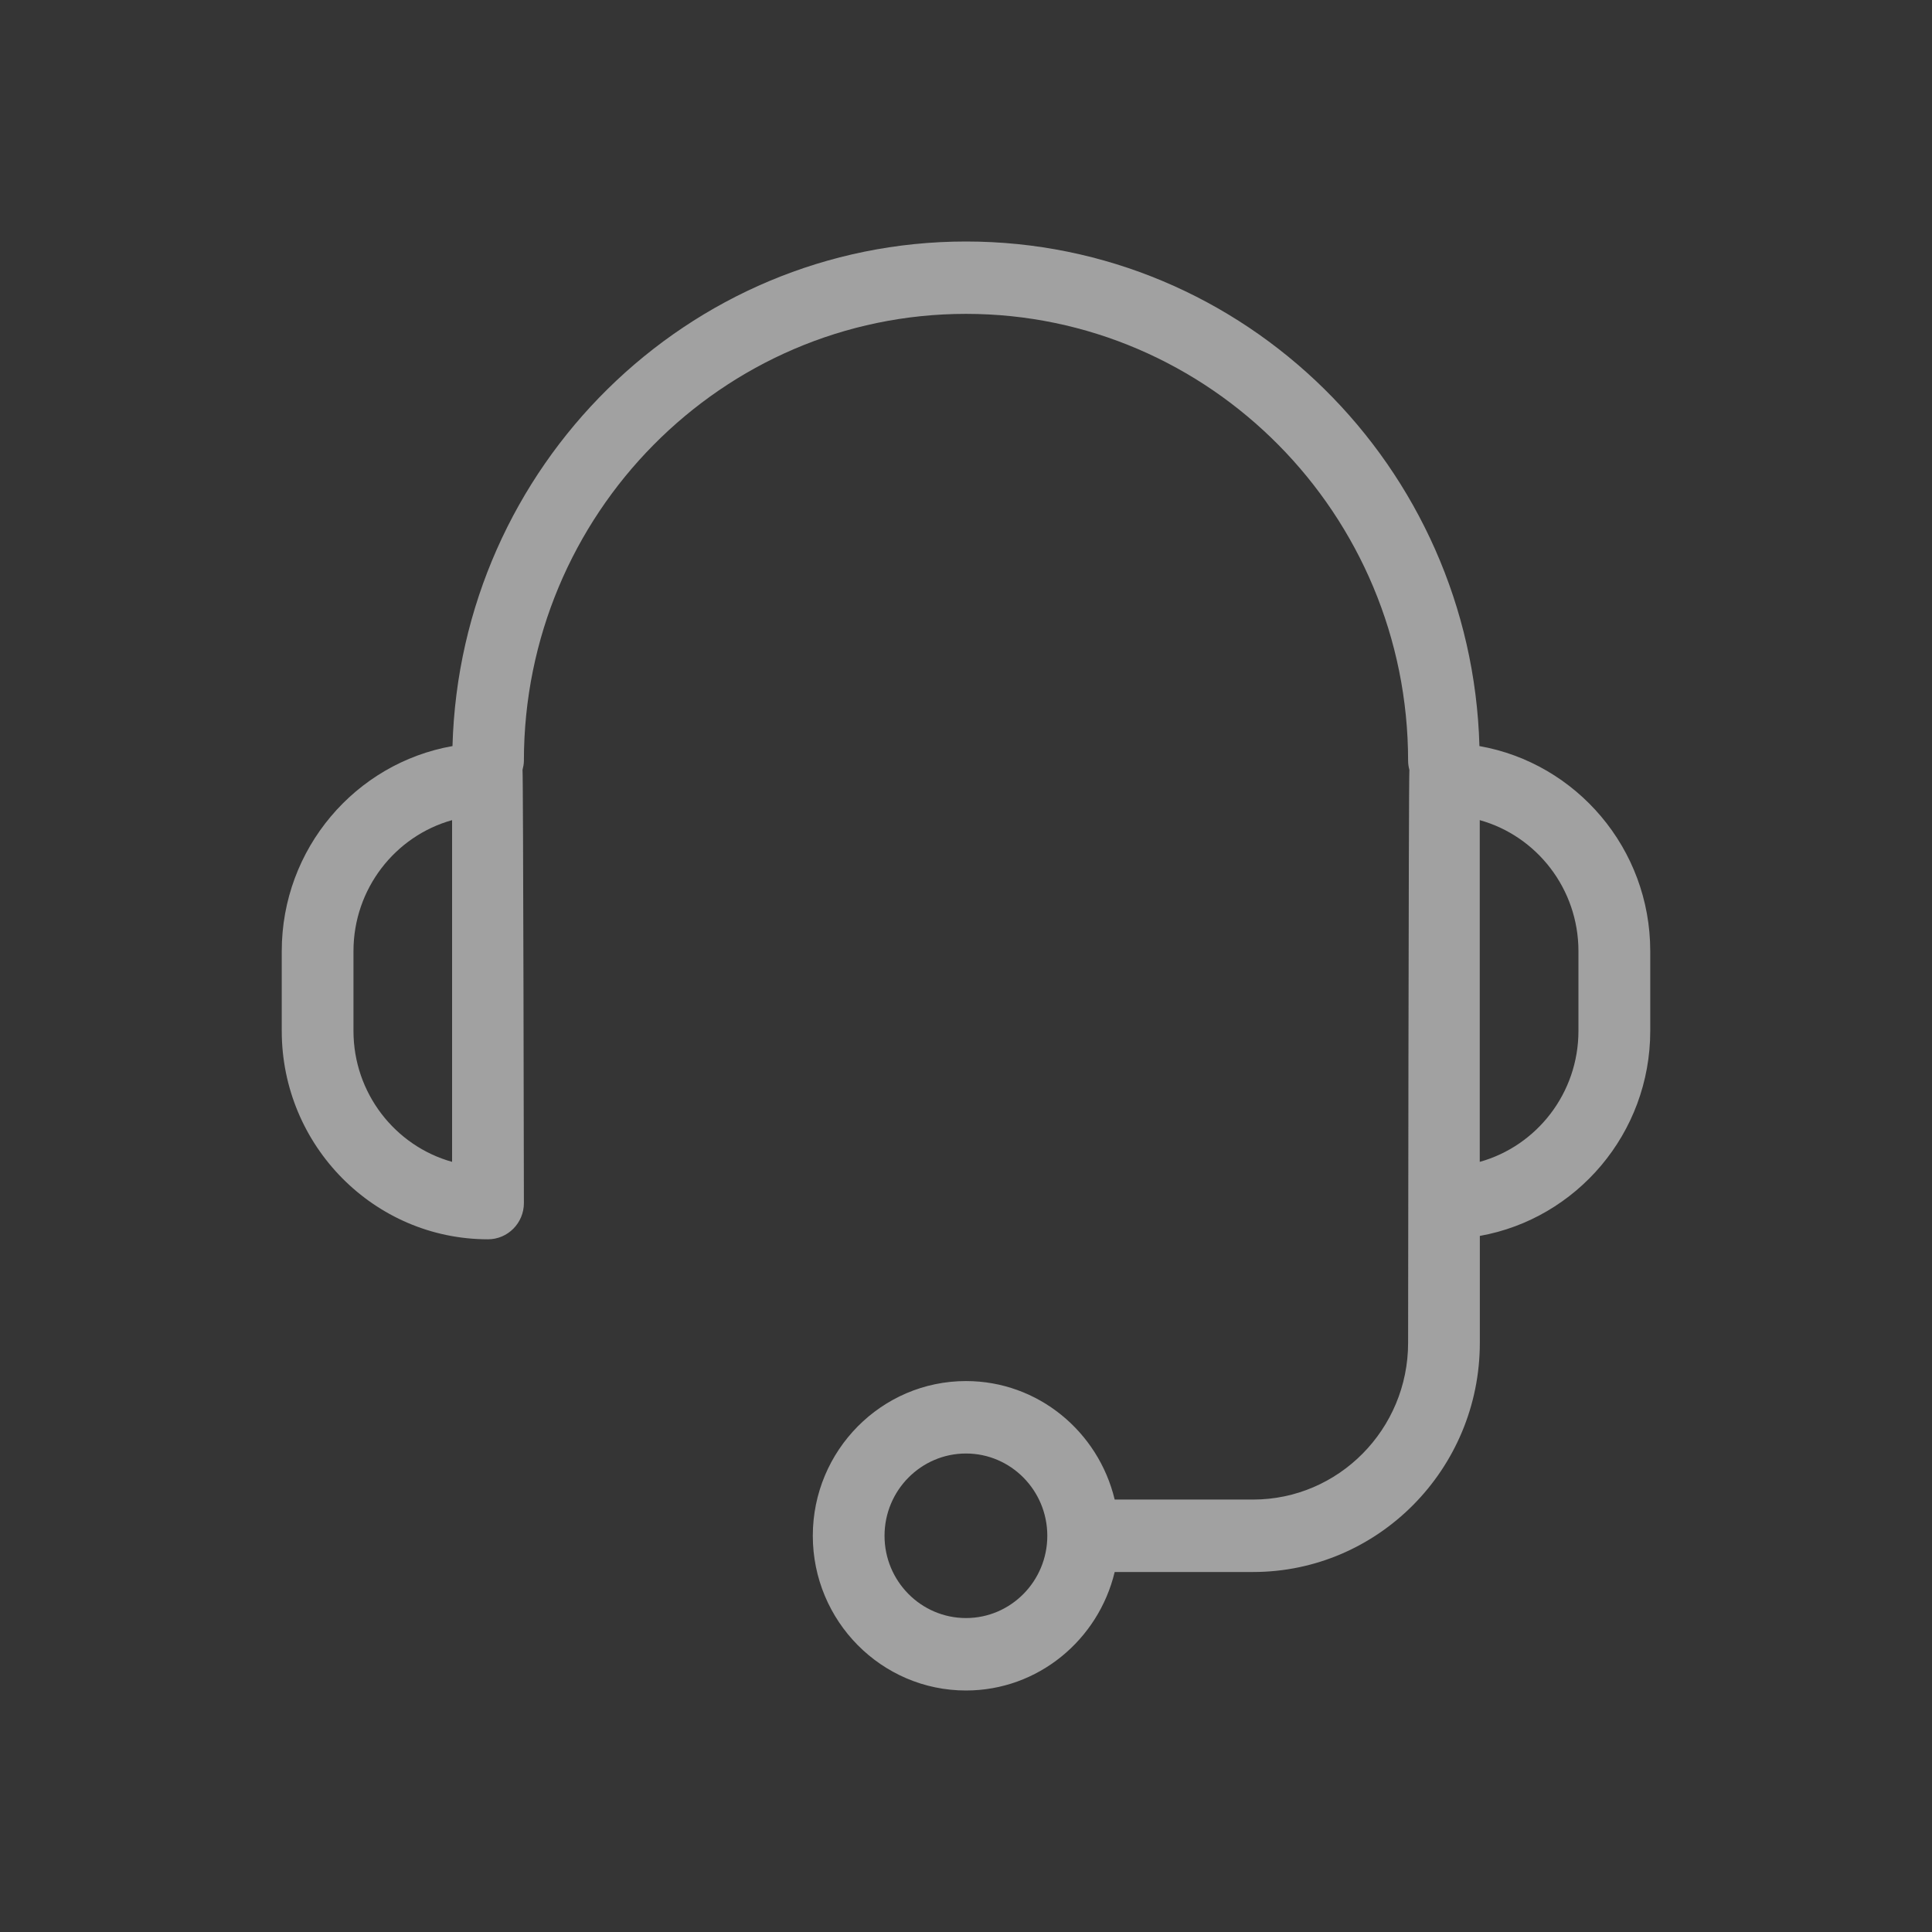 <svg width="24" height="24" viewBox="0 0 24 24" fill="none" xmlns="http://www.w3.org/2000/svg">
<rect x="0" y="0" width="24" height="24" fill="#333333" stroke="none"/>
<rect x="-0" width="24" height="24" fill="white" fill-opacity="0.01"/>
<path fill-rule="evenodd" clip-rule="evenodd" d="M12 3C15.459 3 18.282 5.795 18.378 9.268C19.581 9.48 20.5 10.54 20.5 11.816V12.806C20.5 14.08 19.583 15.139 18.383 15.353V16.681C18.383 18.251 17.119 19.528 15.566 19.528H13.847C13.645 20.371 12.895 21 12 21C10.951 21 10.097 20.138 10.097 19.078C10.097 18.018 10.951 17.156 12 17.156C12.895 17.156 13.645 17.785 13.847 18.628H15.566C16.628 18.628 17.492 17.755 17.492 16.681C17.492 16.681 17.498 9.6 17.508 9.564C17.498 9.528 17.492 9.49 17.492 9.451C17.492 6.39 15.028 3.899 12 3.899C8.971 3.899 6.508 6.39 6.508 9.451C6.508 9.49 6.5 9.528 6.491 9.564C6.5 9.6 6.508 14.945 6.508 14.945C6.508 15.194 6.307 15.395 6.062 15.395C4.649 15.395 3.5 14.233 3.5 12.806V11.816C3.5 10.54 4.418 9.48 5.621 9.268C5.717 5.795 8.541 3 12 3ZM4.391 12.806C4.391 13.581 4.91 14.236 5.616 14.433V10.188C4.91 10.385 4.391 11.04 4.391 11.816V12.806ZM12 20.1C11.442 20.1 10.988 19.642 10.988 19.078C10.988 18.514 11.442 18.056 12 18.056C12.557 18.056 13.01 18.514 13.01 19.078C13.01 19.642 12.557 20.1 12 20.1ZM18.382 14.433C19.089 14.236 19.608 13.581 19.608 12.806V11.816C19.608 11.04 19.089 10.385 18.382 10.188V14.433Z" fill="#A1A1A1"/>
</svg>
